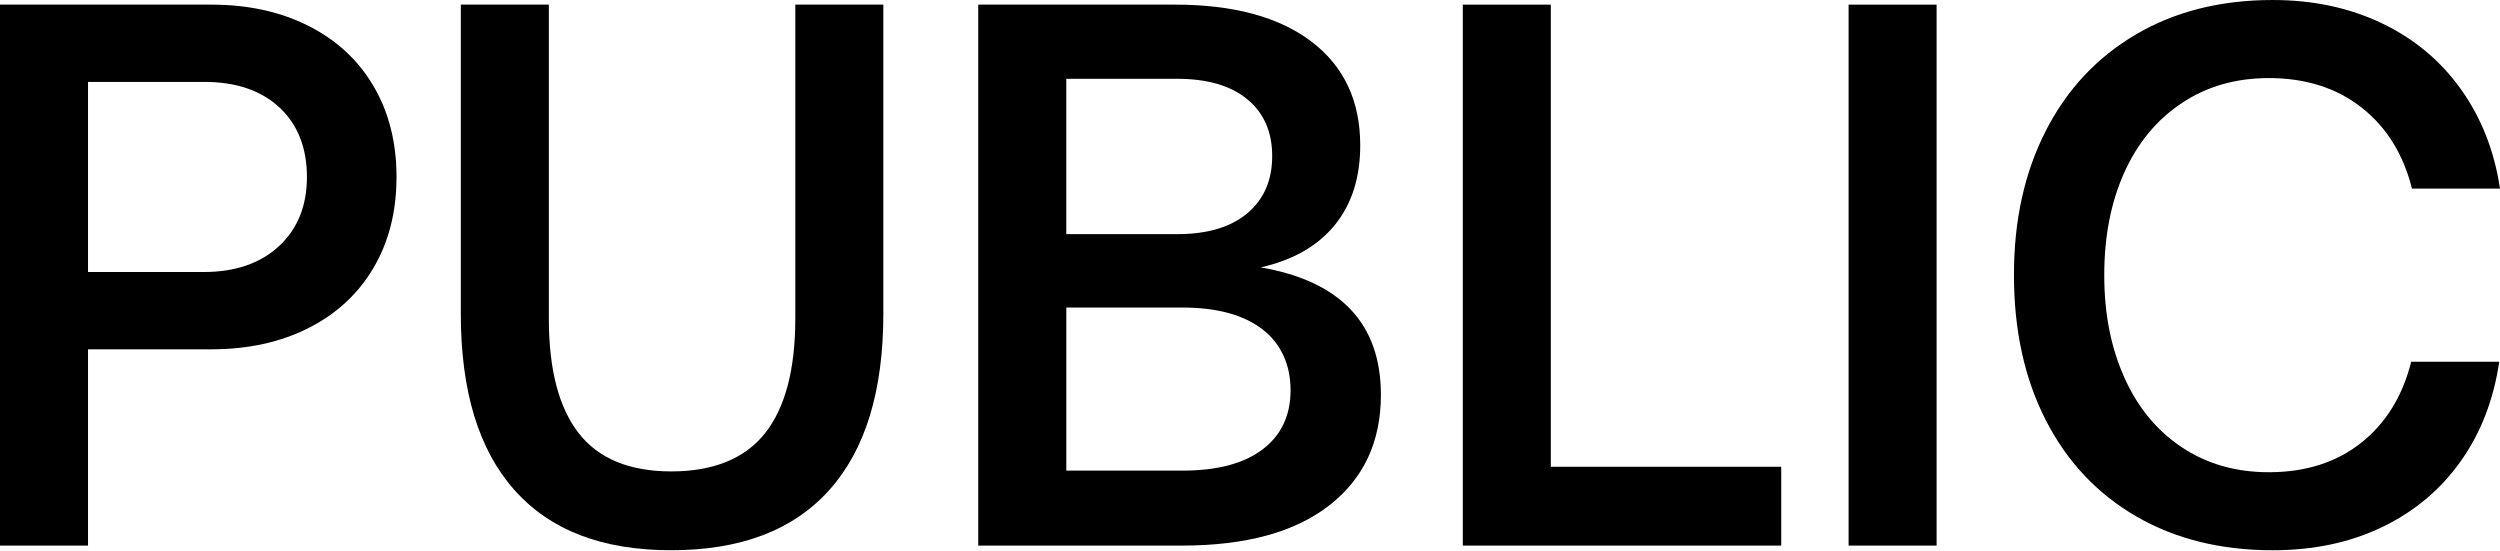 <svg width="1380" height="304" viewBox="0 0 1380 304" fill="none" xmlns="http://www.w3.org/2000/svg">
<path d="M116.623 2.557C136.904 2.557 154.789 6.471 170.289 14.29C185.778 22.119 197.759 33.204 206.201 47.565C214.653 61.927 218.879 78.641 218.879 97.687C218.879 116.733 214.653 133.459 206.201 147.809C197.748 162.171 185.778 173.266 170.289 181.085C154.8 188.914 136.915 192.818 116.623 192.818H48.59V301.167H0V2.557H116.623ZM48.59 150.152H112.386C129.846 150.152 143.723 145.39 154.005 135.856C164.287 126.333 169.428 113.61 169.428 97.676C169.428 81.742 164.364 68.668 154.223 59.288C144.082 49.908 130.282 45.212 112.811 45.212H48.59V150.152Z" fill="black"/>
<path d="M302.957 2.557V175.752C302.957 203.903 308.458 225.027 319.437 239.102C330.428 253.178 347.463 260.216 370.565 260.216C393.668 260.216 411.193 253.178 422.325 239.102C433.446 225.027 439.012 203.914 439.012 175.752V2.557H487.602V173.189C487.602 215.856 477.669 248.273 457.812 270.453C437.956 292.633 408.862 303.729 370.555 303.729C332.247 303.729 303.654 292.644 283.94 270.453C264.225 248.273 254.367 215.856 254.367 173.189V2.557H302.957V2.557Z" fill="black"/>
<path d="M648.588 2.557C680.981 2.557 706.12 9.385 724.016 23.032C741.901 36.679 750.844 55.736 750.844 80.192C750.844 98.105 746.127 112.83 736.695 124.343C727.251 135.856 713.669 143.609 695.914 147.589C740.137 155.265 762.259 178.732 762.259 217.978C762.259 243.864 752.75 264.196 733.732 278.987C714.714 293.777 687.604 301.167 652.389 301.167H539.992V2.557H648.588ZM588.593 129.247H649.862C666.484 129.247 679.369 125.41 688.518 117.723C697.668 110.047 702.254 99.524 702.254 86.163C702.254 72.802 697.668 62.345 688.518 54.801C679.358 47.268 666.473 43.497 649.862 43.497H588.593V129.247V129.247ZM588.593 259.776H652.814C671.962 259.776 686.689 255.872 696.971 248.043C707.253 240.224 712.394 229.348 712.394 215.405C712.394 201.461 707.177 189.673 696.764 181.712C686.34 173.75 671.69 169.769 652.825 169.769H588.604V259.776H588.593Z" fill="black"/>
<path d="M807.461 301.167V2.557H856.051V257.653H983.24V301.167H807.461Z" fill="black"/>
<path d="M1020.42 2.557H1069.01V301.167H1020.42V2.557Z" fill="black"/>
<path d="M1129.22 72.308C1140.9 49.413 1157.52 31.643 1179.07 18.986C1200.63 6.34 1225.76 0.006 1254.5 0.006C1276.75 0.006 1296.81 4.272 1314.71 12.806C1332.6 21.339 1347.17 33.49 1358.44 49.281C1369.71 65.061 1376.89 83.337 1380 104.099H1331.41C1326.62 85.053 1317.32 70.12 1303.52 59.31C1289.71 48.5 1272.68 43.101 1252.4 43.101C1234.09 43.101 1218.03 47.731 1204.23 56.968C1190.42 66.216 1179.86 79.016 1172.55 95.356C1165.21 111.708 1161.55 130.545 1161.55 151.879C1161.55 173.212 1165.21 191.697 1172.55 208.192C1179.86 224.686 1190.43 237.563 1204.23 246.8C1218.03 256.048 1234.09 260.667 1252.4 260.667C1272.68 260.667 1289.65 255.268 1303.32 244.458C1316.98 233.649 1326.2 218.726 1330.99 199.669H1379.58C1376.48 220.717 1369.37 239.059 1358.25 254.696C1347.11 270.344 1332.68 282.418 1314.94 290.951C1297.2 299.485 1277.05 303.74 1254.52 303.74C1225.79 303.74 1200.65 297.494 1179.09 284.969C1157.55 272.455 1140.91 254.751 1129.24 231.856C1117.54 208.961 1111.7 182.306 1111.7 151.868C1111.7 121.429 1117.54 95.203 1129.24 72.308H1129.22Z" fill="black"/>
</svg>
